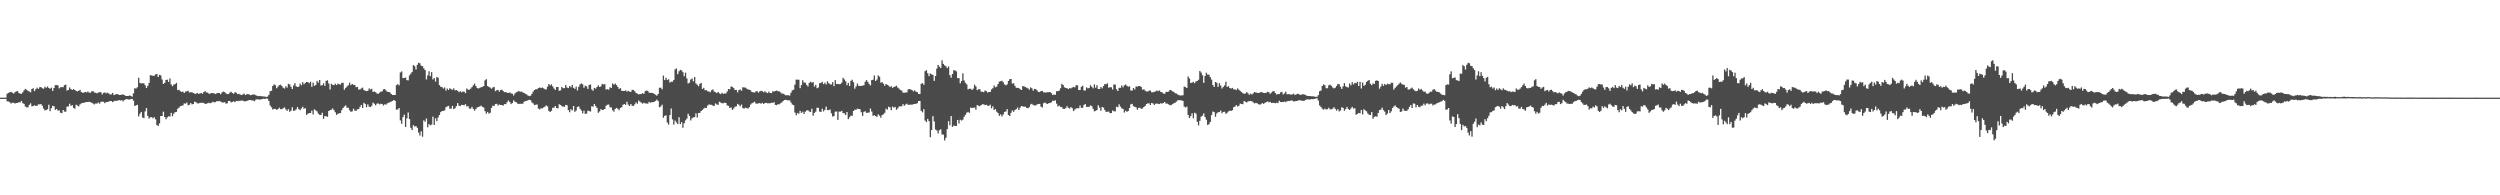 <?xml version="1.0" encoding="UTF-8"?>
<svg xmlns="http://www.w3.org/2000/svg" width="1920" height="150">
  <path d="M0 74.993h1v1.000H0zM1 74.993h1v1.000H1zM2 74.993h1v1.000H2zM3 74.993h1v1.000H3zM4 74.973h1v1.000H4zM5 71.976h1v5.871H5zM6 71.317h1v6.628H6zM7 70.834h1v7.681H7zM8 70.608h1v8.894H8zM9 71.242h1v7.652H9zM10 71.855h1v7.107H10zM11 70.800h1v8.709H11zM12 70.214h1v8.874H12zM13 69.953h1v9.084H13zM14 71.425h1v7.061H14zM15 71.889h1v6.690H15zM16 72.041h1v5.450H16zM17 70.871h1v8.315H17zM18 69.340h1v10.490H18zM19 68.239h1v13.575H19zM20 68.990h1v13.465H20zM21 69.715h1v12.742H21zM22 70.248h1v10.300H22zM23 70.935h1v8.432H23zM24 68.344h1v13.248H24zM25 67.726h1v13.783H25zM26 69.997h1v10.799H26zM27 68.502h1v12.797H27zM28 67.330h1v13.969H28zM29 68.291h1v11.819H29zM30 67.023h1v13.136H30zM31 66.866h1v13.069H31zM32 67.804h1v13.451H32zM33 68.140h1v15.264H33zM34 66.618h1v18.212H34zM35 67.438h1v17.045H35zM36 66.394h1v17.528H36zM37 67.591h1v12.847H37zM38 68.170h1v17.255H38zM39 67.330h1v15.781H39zM40 69.763h1v11.547H40zM41 67.570h1v14.072H41zM42 65.359h1v19.029H42zM43 65.341h1v18.336H43zM44 65.577h1v19.407H44zM45 67.886h1v16.873H45zM46 67.028h1v19.547H46zM47 66.941h1v19.952H47zM48 66.948h1v17.528H48zM49 65.382h1v20.318H49zM50 64.977h1v20.766H50zM51 69.576h1v12.353H51zM52 69.051h1v12.666H52zM53 67.197h1v12.479H53zM54 68.413h1v12.891H54zM55 69.097h1v11.620H55zM56 68.372h1v14.491H56zM57 69.127h1v14.394H57zM58 69.850h1v10.574H58zM59 70.161h1v10.938H59zM60 69.708h1v12.009H60zM61 68.994h1v11.119H61zM62 70.729h1v8.702H62zM63 71.265h1v7.768H63zM64 71.084h1v7.858H64zM65 70.610h1v7.906H65zM66 70.974h1v7.420H66zM67 70.317h1v8.015H67zM68 71.098h1v7.052H68zM69 71.157h1v7.336H69zM70 70.164h1v8.739H70zM71 69.967h1v9.560H71zM72 71.072h1v9.100H72zM73 71.235h1v8.242H73zM74 71.702h1v7.841H74zM75 71.088h1v7.610H75zM76 70.823h1v8.812H76zM77 70.779h1v7.526H77zM78 72.549h1v5.473H78zM79 71.315h1v6.892H79zM80 70.995h1v8.274H80zM81 71.688h1v6.745H81zM82 71.187h1v7.084H82zM83 71.750h1v6.308H83zM84 72.556h1v4.999H84zM85 72.457h1v5.157H85zM86 71.354h1v7.091H86zM87 73.000h1v4.697H87zM88 72.672h1v4.706H88zM89 72.221h1v5.315H89zM90 72.288h1v4.983H90zM91 72.938h1v3.882H91zM92 72.926h1v4.259H92zM93 72.647h1v4.349H93zM94 72.572h1v5.294H94zM95 73.016h1v3.845H95zM96 73.606h1v2.744H96zM97 73.725h1v2.357H97zM98 73.743h1v2.666H98zM99 73.242h1v3.172H99zM100 73.663h1v2.497H100zM101 74.265h1v1.604H101zM102 71.677h1v5.644H102zM103 67.779h1v13.621H103zM104 67.976h1v12.900H104zM105 67.028h1v13.435H105zM106 59.713h1v29.713H106zM107 63.682h1v23.648H107zM108 64.041h1v21.925H108zM109 63.947h1v26.287H109zM110 63.924h1v26.839H110zM111 65.538h1v19.993H111zM112 67.621h1v15.358H112zM113 65.966h1v23.069H113zM114 63.716h1v27.393H114zM115 57.735h1v32.391H115zM116 57.905h1v32.069H116zM117 58.241h1v32.627H117zM118 58.168h1v31.858H118zM119 57.122h1v34.547H119zM120 56.829h1v39.228H120zM121 59.118h1v37.628H121zM122 57.477h1v37.278H122zM123 57.919h1v31.158H123zM124 61.011h1v28.102H124zM125 64.485h1v21.256H125zM126 63.650h1v26.228H126zM127 61.377h1v30.201H127zM128 61.192h1v28.949H128zM129 62.917h1v26.434H129zM130 60.278h1v29.196H130zM131 64.796h1v21.883H131zM132 66.188h1v23.119H132zM133 64.911h1v22.385H133zM134 64.602h1v21.552H134zM135 63.645h1v22.247H135zM136 69.198h1v14.358H136zM137 68.919h1v13.792H137zM138 70.020h1v11.565H138zM139 70.589h1v10.670H139zM140 70.290h1v10.661H140zM141 71.407h1v8.002H141zM142 70.319h1v9.302H142zM143 70.134h1v8.611H143zM144 69.660h1v11.256H144zM145 71.006h1v9.428H145zM146 70.880h1v8.247H146zM147 70.862h1v9.336H147zM148 71.455h1v8.416H148zM149 71.958h1v6.116H149zM150 72.022h1v6.470H150zM151 71.377h1v7.970H151zM152 72.059h1v7.391H152zM153 71.814h1v7.180H153zM154 71.395h1v7.532H154zM155 71.999h1v6.967H155zM156 70.747h1v8.258H156zM157 69.926h1v9.988H157zM158 70.985h1v8.631H158zM159 71.136h1v8.196H159zM160 71.986h1v6.910H160zM161 71.899h1v7.395H161zM162 71.434h1v7.446H162zM163 71.569h1v6.551H163zM164 71.718h1v6.915H164zM165 72.160h1v6.207H165zM166 71.670h1v5.988H166zM167 71.333h1v6.482H167zM168 71.439h1v6.054H168zM169 72.393h1v5.653H169zM170 70.999h1v7.619H170zM171 70.317h1v8.405H171zM172 70.731h1v7.738H172zM173 71.700h1v7.867H173zM174 72.260h1v7.082H174zM175 72.292h1v5.276H175zM176 71.136h1v6.395H176zM177 70.459h1v8.224H177zM178 71.498h1v6.766H178zM179 71.999h1v5.798H179zM180 70.800h1v7.704H180zM181 71.196h1v6.331H181zM182 72.368h1v5.285H182zM183 72.047h1v5.381H183zM184 72.606h1v4.761H184zM185 73.029h1v4.234H185zM186 72.512h1v4.697H186zM187 71.853h1v6.001H187zM188 72.949h1v4.797H188zM189 72.416h1v5.186H189zM190 72.251h1v4.923H190zM191 72.610h1v4.184H191zM192 73.116h1v3.660H192zM193 72.807h1v4.362H193zM194 72.494h1v4.729H194zM195 72.585h1v5.212H195zM196 73.144h1v3.367H196zM197 73.608h1v2.607H197zM198 73.897h1v2.426H198zM199 73.675h1v2.852H199zM200 73.858h1v2.371H200zM201 73.970h1v2.181H201zM202 74.091h1v1.662H202zM203 74.199h1v1.863H203zM204 74.444h1v1.142H204zM205 74.162h1v1.682H205zM206 72.821h1v4.687H206zM207 70.042h1v10.979H207zM208 69.704h1v12.662H208zM209 65.989h1v18.150H209zM210 64.744h1v18.805H210zM211 65.456h1v18.182H211zM212 67.776h1v16.528H212zM213 66.584h1v17.251H213zM214 65.371h1v17.354H214zM215 65.028h1v18.761H215zM216 66.113h1v17.761H216zM217 67.394h1v15.772H217zM218 67.987h1v14.518H218zM219 66.243h1v17.734H219zM220 67.268h1v17.896H220zM221 64.384h1v19.418H221zM222 64.858h1v20.982H222zM223 66.657h1v18.349H223zM224 68.388h1v14.012H224zM225 65.618h1v19.528H225zM226 63.920h1v20.899H226zM227 66.302h1v17.642H227zM228 66.801h1v15.431H228zM229 66.547h1v17.301H229zM230 64.190h1v20.409H230zM231 65.479h1v17.823H231zM232 63.089h1v18.896H232zM233 64.737h1v18.773H233zM234 63.652h1v19.448H234zM235 62.991h1v25.241H235zM236 63.039h1v24.284H236zM237 63.927h1v22.865H237zM238 62.787h1v24.115H238zM239 66.662h1v18.345H239zM240 63.373h1v24.554H240zM241 65.959h1v18.029H241zM242 65.240h1v19.551H242zM243 62.141h1v23.431H243zM244 63.441h1v23.888H244zM245 61.407h1v26.784H245zM246 65.632h1v22.668H246zM247 65.408h1v21.153H247zM248 64.023h1v27.244H248zM249 65.929h1v23.270H249zM250 62.050h1v27.260H250zM251 61.697h1v28.011H251zM252 64.087h1v21.165H252zM253 68.703h1v15.855H253zM254 64.357h1v19.862H254zM255 65.188h1v18.118H255zM256 65.364h1v19.267H256zM257 64.302h1v21.929H257zM258 65.330h1v22.870H258zM259 64.190h1v23.266H259zM260 64.712h1v22.240H260zM261 64.895h1v21.975H261zM262 63.599h1v20.982H262zM263 63.631h1v19.329H263zM264 68.928h1v12.847H264zM265 67.502h1v13.424H265zM266 66.403h1v16.356H266zM267 65.485h1v17.299H267zM268 63.503h1v21.178H268zM269 65.405h1v20.469H269zM270 64.442h1v21.096H270zM271 65.119h1v18.372H271zM272 65.270h1v19.679H272zM273 66.991h1v18.132H273zM274 66.740h1v17.168H274zM275 68.752h1v15.083H275zM276 68.637h1v13.477H276zM277 67.953h1v12.650H277zM278 67.264h1v15.658H278zM279 69.152h1v9.785H279zM280 69.674h1v10.121H280zM281 69.978h1v12.369H281zM282 69.759h1v10.366H282zM283 67.944h1v13.985H283zM284 68.761h1v13.490H284zM285 68.193h1v13.030H285zM286 70.626h1v8.196H286zM287 70.267h1v9.382H287zM288 70.830h1v10.071H288zM289 71.752h1v7.874H289zM290 72.150h1v7.285H290zM291 71.159h1v8.995H291zM292 70.349h1v9.304H292zM293 70.258h1v9.622H293zM294 68.603h1v12.444H294zM295 68.401h1v11.732H295zM296 69.550h1v10.760H296zM297 70.482h1v8.885H297zM298 70.596h1v8.308H298zM299 70.985h1v7.496H299zM300 72.215h1v5.733H300zM301 72.965h1v4.557H301zM302 72.908h1v3.825H302zM303 72.965h1v4.516H303zM304 65.364h1v18.848H304zM305 64.684h1v19.405H305zM306 65.531h1v17.404H306zM307 55.673h1v36.774H307zM308 54.817h1v40.237H308zM309 60.031h1v29.935H309zM310 59.862h1v28.221H310zM311 59.571h1v37.917H311zM312 61.539h1v29.411H312zM313 61.766h1v24.628H313zM314 57.948h1v33.538H314zM315 56.559h1v41.574H315zM316 55.264h1v44.669H316zM317 49.981h1v46.193H317zM318 50.828h1v46.410H318zM319 53.350h1v43.451H319zM320 49.759h1v48.392H320zM321 48.200h1v53.622H321zM322 48.649h1v55.437H322zM323 50.473h1v50.391H323zM324 50.784h1v54.227H324zM325 52.460h1v40.002H325zM326 53.796h1v39.702H326zM327 61.054h1v29.997H327zM328 57.980h1v39.736H328zM329 54.735h1v40.558H329zM330 58.477h1v37.800H330zM331 55.419h1v40.285H331zM332 60.997h1v28.601H332zM333 59.951h1v36.058H333zM334 62.601h1v28.265H334zM335 59.088h1v34.012H335zM336 59.772h1v30.501H336zM337 65.366h1v22.941H337zM338 66.609h1v19.533H338zM339 66.932h1v18.349H339zM340 68.003h1v17.141H340zM341 67.179h1v17.592H341zM342 69.562h1v12.833H342zM343 67.996h1v13.721H343zM344 69.145h1v12.167H344zM345 67.717h1v15.749H345zM346 68.500h1v14.955H346zM347 68.955h1v12.371H347zM348 67.834h1v15.999H348zM349 69.351h1v13.754H349zM350 69.177h1v12.399H350zM351 69.759h1v9.407H351zM352 70.802h1v10.313H352zM353 69.981h1v11.540H353zM354 70.935h1v9.583H354zM355 70.280h1v10.311H355zM356 70.395h1v10.476H356zM357 71.532h1v8.512H357zM358 67.964h1v13.870H358zM359 68.877h1v12.621H359zM360 68.861h1v14.568H360zM361 68.028h1v15.443H361zM362 66.927h1v15.129H362zM363 65.476h1v18.189H363zM364 64.185h1v20.828H364zM365 66.053h1v17.720H365zM366 67.612h1v14.891H366zM367 67.946h1v14.248H367zM368 67.470h1v14.243H368zM369 66.982h1v14.115H369zM370 66.680h1v15.415H370zM371 66.115h1v16.496H371zM372 61.672h1v23.726H372zM373 60.816h1v26.459H373zM374 66.080h1v19.842H374zM375 66.733h1v20.533H375zM376 67.296h1v19.279H376zM377 68.170h1v14.651H377zM378 67.170h1v13.946H378zM379 66.696h1v14.797H379zM380 70.013h1v9.906H380zM381 69.342h1v10.366H381zM382 69.017h1v12.032H382zM383 70.351h1v9.867H383zM384 69.164h1v11.494H384zM385 68.864h1v11.813H385zM386 70.013h1v11.108H386zM387 70.807h1v9.121H387zM388 70.681h1v9.350H388zM389 71.262h1v7.169H389zM390 71.354h1v5.827H390zM391 70.983h1v7.393H391zM392 71.725h1v8.233H392zM393 71.983h1v7.182H393zM394 73.347h1v3.758H394zM395 71.798h1v6.354H395zM396 70.841h1v7.654H396zM397 70.464h1v9.073H397zM398 69.781h1v10.155H398zM399 70.521h1v9.162H399zM400 70.290h1v9.412H400zM401 70.926h1v8.739H401zM402 71.381h1v6.750H402zM403 72.036h1v5.612H403zM404 72.505h1v4.983H404zM405 73.377h1v3.561H405zM406 73.810h1v2.827H406zM407 73.515h1v3.394H407zM408 72.075h1v6.567H408zM409 70.296h1v9.180H409zM410 69.113h1v11.581H410zM411 68.497h1v11.936H411zM412 68.532h1v11.716H412zM413 67.623h1v15.706H413zM414 67.154h1v16.924H414zM415 67.653h1v15.475H415zM416 67.177h1v16.081H416zM417 67.838h1v14.676H417zM418 68.518h1v13.378H418zM419 68.687h1v12.245H419zM420 66.582h1v15.179H420zM421 64.520h1v20.645H421zM422 65.586h1v20.421H422zM423 64.833h1v20.286H423zM424 66.376h1v16.452H424zM425 67.928h1v14.729H425zM426 69.015h1v12.444H426zM427 66.888h1v16.054H427zM428 66.822h1v16.411H428zM429 69.752h1v10.318H429zM430 69.374h1v11.215H430zM431 66.708h1v14.861H431zM432 67.715h1v14.143H432zM433 67.680h1v14.408H433zM434 65.300h1v15.292H434zM435 67.234h1v13.625H435zM436 67.660h1v16.903H436zM437 66.060h1v20.148H437zM438 67.010h1v16.843H438zM439 65.160h1v19.663H439zM440 67.417h1v13.976H440zM441 68.262h1v17.645H441zM442 66.506h1v18.404H442zM443 69.452h1v12.689H443zM444 66.676h1v15.028H444zM445 64.767h1v18.796H445zM446 64.055h1v20.808H446zM447 64.790h1v22.279H447zM448 67.362h1v17.622H448zM449 65.794h1v21.714H449zM450 66.305h1v20.869H450zM451 68.266h1v16.736H451zM452 65.206h1v20.114H452zM453 64.888h1v20.757H453zM454 68.635h1v12.978H454zM455 69.681h1v12.236H455zM456 67.495h1v12.362H456zM457 68.115h1v13.415H457zM458 66.811h1v16.093H458zM459 65.481h1v21.153H459zM460 66.753h1v18.832H460zM461 66.339h1v17.498H461zM462 64.403h1v20.128H462zM463 64.849h1v19.407H463zM464 64.602h1v19.125H464zM465 68.745h1v12.495H465zM466 68.429h1v12.025H466zM467 68.861h1v11.412H467zM468 67.039h1v15.383H468zM469 67.534h1v14.953H469zM470 64.105h1v20.595H470zM471 65.018h1v20.737H471zM472 64.133h1v19.508H472zM473 65.341h1v17.514H473zM474 66.797h1v16.747H474zM475 68.298h1v16.351H475zM476 67.669h1v15.218H476zM477 69.681h1v12.717H477zM478 69.832h1v10.627H478zM479 69.855h1v10.055H479zM480 69.363h1v11.167H480zM481 70.395h1v7.748H481zM482 69.736h1v10.583H482zM483 70.329h1v11.128H483zM484 70.541h1v9.350H484zM485 69.028h1v12.167H485zM486 69.088h1v12.254H486zM487 70.107h1v10.085H487zM488 71.388h1v7.237H488zM489 71.958h1v7.722H489zM490 72.558h1v4.635H490zM491 72.169h1v5.921H491zM492 72.297h1v6.546H492zM493 71.489h1v8.057H493zM494 72.166h1v6.743H494zM495 70.038h1v9.373H495zM496 69.559h1v9.956H496zM497 69.715h1v9.908H497zM498 71.143h1v7.093H498zM499 71.267h1v7.576H499zM500 71.320h1v7.230H500zM501 71.521h1v6.976H501zM502 72.148h1v6.024H502zM503 72.768h1v4.729H503zM504 73.531h1v2.955H504zM505 72.178h1v5.436H505zM506 67.381h1v15.054H506zM507 67.332h1v14.438H507zM508 68.548h1v11.856H508zM509 58.028h1v32.387H509zM510 61.514h1v27.464H510zM511 59.761h1v28.830H511zM512 61.391h1v32.728H512zM513 60.889h1v34.843H513zM514 63.393h1v25.051H514zM515 62.704h1v20.629H515zM516 62.757h1v28.958H516zM517 61.448h1v34.238H517zM518 53.286h1v39.265H518zM519 52.583h1v41.462H519zM520 57.008h1v38.274H520zM521 54.749h1v35.305H521zM522 53.616h1v41.743H522zM523 54.085h1v39.711H523zM524 55.518h1v42.599H524zM525 58.500h1v36.168H525zM526 55.827h1v36.607H526zM527 60.187h1v30.885H527zM528 64.124h1v23.238H528zM529 63.421h1v25.635H529zM530 61.102h1v31.405H530zM531 60.196h1v30.693H531zM532 62.425h1v27.695H532zM533 59.136h1v30.782H533zM534 64.108h1v22.918H534zM535 65.069h1v25.214H535zM536 66.238h1v20.542H536zM537 64.444h1v22.256H537zM538 63.618h1v21.620H538zM539 68.314h1v16.106H539zM540 67.449h1v15.951H540zM541 69.331h1v13.410H541zM542 69.173h1v13.776H542zM543 70.141h1v10.895H543zM544 70.228h1v9.927H544zM545 70.832h1v9.675H545zM546 69.292h1v11.208H546zM547 68.582h1v12.502H547zM548 70.317h1v11.103H548zM549 70.807h1v8.615H549zM550 71.482h1v8.736H550zM551 70.551h1v9.986H551zM552 71.700h1v6.422H552zM553 72.244h1v6.491H553zM554 71.290h1v8.029H554zM555 72.086h1v7.226H555zM556 71.734h1v7.086H556zM557 71.766h1v7.313H557zM558 70.237h1v10.686H558zM559 68.356h1v12.939H559zM560 68.607h1v14.337H560zM561 66.353h1v16.109H561zM562 66.751h1v17.667H562zM563 67.637h1v15.651H563zM564 69.061h1v12.907H564zM565 69.074h1v12.584H565zM566 70.963h1v8.798H566zM567 69.173h1v11.323H567zM568 68.690h1v12.984H568zM569 69.743h1v10.519H569zM570 66.989h1v16.072H570zM571 67.227h1v16.111H571zM572 67.218h1v15.475H572zM573 68.060h1v14.992H573zM574 68.678h1v14.719H574zM575 68.923h1v13.355H575zM576 69.353h1v10.936H576zM577 70.727h1v8.585H577zM578 70.866h1v7.986H578zM579 71.139h1v6.949H579zM580 70.248h1v9.194H580zM581 70.015h1v9.668H581zM582 71.171h1v8.180H582zM583 70.152h1v9.004H583zM584 69.715h1v9.972H584zM585 70.065h1v8.871H585zM586 70.846h1v9.023H586zM587 70.116h1v9.002H587zM588 71.017h1v7.990H588zM589 71.498h1v7.855H589zM590 70.347h1v8.947H590zM591 71.427h1v7.890H591zM592 71.503h1v7.345H592zM593 70.068h1v9.002H593zM594 70.292h1v8.171H594zM595 69.866h1v10.684H595zM596 69.543h1v11.236H596zM597 70.093h1v9.947H597zM598 70.145h1v9.986H598zM599 70.960h1v8.356H599zM600 71.912h1v6.688H600zM601 71.899h1v5.658H601zM602 72.526h1v4.285H602zM603 73.206h1v3.456H603zM604 73.098h1v3.909H604zM605 73.158h1v3.957H605zM606 73.430h1v3.600H606zM607 71.146h1v7.587H607zM608 69.374h1v10.915H608zM609 68.896h1v11.840H609zM610 65.007h1v21.400H610zM611 61.137h1v27.381H611zM612 61.160h1v25.665H612zM613 61.253h1v26.115H613zM614 67.706h1v17.461H614zM615 65.353h1v21.403H615zM616 61.624h1v24.149H616zM617 63.391h1v24.156H617zM618 63.506h1v22.256H618zM619 65.160h1v19.739H619zM620 66.426h1v18.226H620zM621 63.718h1v21.870H621zM622 62.734h1v23.298H622zM623 63.467h1v20.025H623zM624 63.075h1v25.813H624zM625 66.511h1v20.235H625zM626 65.165h1v20.595H626zM627 67.767h1v14.948H627zM628 67.184h1v15.633H628zM629 63.927h1v21.753H629zM630 63.657h1v22.357H630zM631 62.750h1v20.773H631zM632 64.627h1v20.918H632zM633 63.538h1v20.860H633zM634 64.893h1v16.958H634zM635 62.398h1v22.158H635zM636 63.904h1v20.725H636zM637 64.696h1v19.386H637zM638 64.909h1v22.142H638zM639 63.057h1v26.488H639zM640 66.129h1v22.980H640zM641 61.551h1v24.229H641zM642 64.568h1v21.025H642zM643 64.419h1v27.679H643zM644 64.698h1v20.995H644zM645 64.490h1v21.284H645zM646 63.455h1v21.714H646zM647 59.759h1v27.125H647zM648 61.011h1v26.060H648zM649 62.476h1v25.893H649zM650 65.369h1v20.679H650zM651 63.618h1v27.887H651zM652 66.019h1v24.049H652zM653 62.100h1v26.690H653zM654 61.214h1v27.740H654zM655 63.190h1v22.083H655zM656 68.113h1v16.100H656zM657 66.351h1v17.928H657zM658 64.133h1v19.327H658zM659 65.918h1v17.784H659zM660 66.067h1v17.839H660zM661 65.904h1v20.295H661zM662 65.776h1v23.248H662zM663 65.451h1v20.405H663zM664 62.778h1v22.662H664zM665 61.496h1v25.188H665zM666 62.876h1v23.740H666zM667 64.412h1v21.886H667zM668 65.600h1v17.752H668zM669 61.519h1v24.124H669zM670 61.212h1v27.722H670zM671 57.951h1v30.510H671zM672 62.153h1v26.967H672zM673 61.134h1v28.615H673zM674 57.882h1v29.963H674zM675 58.955h1v29.858H675zM676 63.501h1v26.926H676zM677 63.087h1v25.298H677zM678 64.245h1v23.508H678zM679 65.868h1v20.773H679zM680 64.526h1v18.945H680zM681 65.165h1v19.073H681zM682 65.733h1v16.264H682zM683 66.847h1v15.591H683zM684 66.126h1v18.448H684zM685 67.490h1v14.358H685zM686 66.760h1v15.990H686zM687 66.444h1v15.635H687zM688 65.865h1v18.466H688zM689 67.298h1v15.944H689zM690 68.051h1v13.792H690zM691 69.196h1v12.467H691zM692 69.553h1v12.096H692zM693 71.114h1v8.871H693zM694 71.171h1v10.059H694zM695 71.139h1v9.135H695zM696 70.917h1v8.711H696zM697 68.671h1v11.879H697zM698 68.360h1v12.062H698zM699 68.738h1v11.586H699zM700 69.216h1v11.261H700zM701 70.150h1v9.764H701zM702 69.422h1v10.453H702zM703 70.399h1v9.302H703zM704 70.775h1v8.480H704zM705 72.201h1v5.358H705zM706 72.116h1v5.381H706zM707 64.318h1v20.840H707zM708 63.837h1v22.426H708zM709 65.140h1v18.679H709zM710 54.684h1v37.905H710zM711 53.890h1v39.844H711zM712 56.291h1v35.007H712zM713 58.445h1v34.582H713zM714 56.415h1v48.990H714zM715 57.088h1v42.757H715zM716 57.539h1v31.654H716zM717 62.103h1v31.185H717zM718 58.383h1v41.077H718zM719 52.686h1v47.502H719zM720 49.885h1v52.634H720zM721 51.212h1v48.786H721zM722 52.176h1v47.115H722zM723 46.349h1v56.884H723zM724 49.047h1v54.375H724zM725 50.150h1v57.724H725zM726 50.961h1v54.797H726zM727 52.329h1v46.854H727zM728 51.061h1v42.030H728zM729 57.697h1v38.493H729zM730 59.644h1v29.519H730zM731 56.822h1v40.686H731zM732 54.018h1v42.368H732zM733 54.012h1v42.719H733zM734 54.815h1v41.938H734zM735 60.038h1v32.103H735zM736 59.940h1v34.955H736zM737 63.991h1v27.942H737zM738 62.167h1v30.455H738zM739 56.335h1v35.571H739zM740 61.796h1v27.871H740zM741 63.666h1v24.541H741zM742 64.796h1v21.737H742zM743 68.619h1v17.319H743zM744 68.131h1v18.562H744zM745 68.134h1v14.449H745zM746 69.143h1v13.845H746zM747 68.113h1v14.635H747zM748 65.000h1v17.606H748zM749 66.373h1v17.908H749zM750 69.253h1v11.417H750zM751 68.481h1v12.712H751zM752 68.452h1v13.122H752zM753 70.422h1v10.341H753zM754 70.448h1v9.622H754zM755 70.816h1v9.325H755zM756 69.461h1v11.293H756zM757 69.951h1v10.526H757zM758 71.079h1v10.057H758zM759 70.654h1v10.698H759zM760 70.638h1v9.762H760zM761 68.660h1v14.548H761zM762 67.760h1v13.916H762zM763 65.685h1v18.810H763zM764 67.037h1v16.708H764zM765 66.520h1v19.256H765zM766 64.563h1v22.256H766zM767 62.654h1v26.269H767zM768 62.347h1v25.502H768zM769 61.983h1v27.452H769zM770 63.107h1v24.797H770zM771 64.794h1v21.190H771zM772 65.524h1v20.103H772zM773 64.815h1v18.990H773zM774 62.151h1v26.152H774zM775 60.830h1v28.253H775zM776 60.679h1v25.946H776zM777 64.192h1v20.629H777zM778 63.940h1v21.998H778zM779 65.966h1v18.576H779zM780 67.413h1v16.393H780zM781 67.500h1v15.088H781zM782 67.648h1v16.857H782zM783 68.516h1v14.133H783zM784 69.111h1v12.289H784zM785 66.092h1v15.688H785zM786 66.316h1v15.580H786zM787 66.930h1v14.976H787zM788 67.353h1v15.546H788zM789 67.905h1v15.264H789zM790 68.843h1v13.481H790zM791 67.136h1v13.115H791zM792 67.776h1v11.948H792zM793 69.644h1v11.071H793zM794 68.303h1v12.717H794zM795 68.507h1v12.449H795zM796 69.367h1v10.860H796zM797 70.617h1v9.277H797zM798 70.731h1v9.023H798zM799 69.880h1v12.048H799zM800 69.820h1v12.735H800zM801 70.905h1v8.418H801zM802 71.001h1v7.672H802zM803 70.995h1v8.473H803zM804 70.876h1v8.995H804zM805 70.802h1v8.405H805zM806 70.660h1v8.395H806zM807 71.510h1v7.047H807zM808 72.947h1v4.427H808zM809 72.594h1v4.804H809zM810 72.805h1v4.237H810zM811 70.045h1v9.549H811zM812 69.994h1v11.730H812zM813 69.585h1v11.563H813zM814 67.776h1v14.282H814zM815 64.355h1v17.995H815zM816 65.263h1v18.349H816zM817 67.005h1v16.596H817zM818 67.580h1v15.456H818zM819 67.724h1v13.779H819zM820 68.381h1v14.474H820zM821 67.687h1v15.692H821zM822 67.882h1v14.353H822zM823 67.225h1v15.930H823zM824 66.694h1v18.601H824zM825 67.106h1v17.020H825zM826 65.458h1v17.905H826zM827 65.549h1v17.541H827zM828 69.191h1v13.955H828zM829 69.067h1v11.941H829zM830 66.685h1v16.203H830zM831 65.833h1v16.891H831zM832 69.438h1v11.158H832zM833 69.507h1v10.396H833zM834 67.074h1v15.076H834zM835 67.866h1v14.227H835zM836 67.509h1v14.507H836zM837 65.499h1v15.431H837zM838 66.637h1v14.870H838zM839 67.836h1v15.720H839zM840 64.806h1v20.721H840zM841 67.355h1v17.791H841zM842 65.410h1v19.070H842zM843 68.374h1v12.485H843zM844 68.362h1v14.319H844zM845 66.744h1v18.347H845zM846 67.831h1v14.282H846zM847 66.108h1v16.557H847zM848 64.529h1v19.993H848zM849 64.737h1v21.208H849zM850 64.021h1v21.815H850zM851 67.353h1v18.288H851zM852 66.978h1v19.915H852zM853 67.030h1v19.810H853zM854 68.774h1v16.038H854zM855 64.858h1v20.599H855zM856 65.048h1v20.522H856zM857 68.511h1v13.463H857zM858 69.878h1v12.469H858zM859 67.410h1v12.712H859zM860 67.488h1v14.399H860zM861 65.652h1v17.564H861zM862 67.003h1v16.672H862zM863 65.549h1v20.901H863zM864 64.845h1v20.174H864zM865 65.911h1v19.991H865zM866 66.637h1v18.624H866zM867 66.252h1v16.752H867zM868 69.452h1v10.657H868zM869 69.569h1v10.210H869zM870 67.603h1v13.934H870zM871 68.726h1v13.309H871zM872 66.415h1v15.999H872zM873 66.515h1v17.731H873zM874 66.117h1v16.734H874zM875 66.060h1v16.695H875zM876 66.863h1v16.701H876zM877 68.893h1v14.362H877zM878 68.518h1v13.662H878zM879 69.594h1v11.785H879zM880 70.262h1v9.668H880zM881 70.223h1v9.174H881zM882 69.628h1v9.743H882zM883 69.509h1v11.204H883zM884 70.844h1v8.194H884zM885 70.853h1v8.622H885zM886 70.523h1v10.080H886zM887 70.193h1v9.487H887zM888 69.461h1v10.057H888zM889 70.031h1v9.705H889zM890 69.454h1v10.483H890zM891 70.587h1v8.599H891zM892 70.892h1v8.732H892zM893 71.798h1v7.230H893zM894 72.093h1v6.203H894zM895 70.576h1v8.990H895zM896 70.610h1v8.952H896zM897 70.374h1v9.737H897zM898 69.033h1v11.819H898zM899 69.356h1v11.371H899zM900 70.168h1v9.819H900zM901 70.557h1v8.768H901zM902 71.585h1v7.329H902zM903 71.821h1v6.221H903zM904 72.558h1v4.520H904zM905 73.038h1v3.928H905zM906 73.393h1v3.536H906zM907 73.265h1v3.834H907zM908 73.187h1v4.353H908zM909 66.481h1v15.314H909zM910 66.930h1v15.635H910zM911 67.646h1v14.220H911zM912 58.717h1v29.512H912zM913 60.244h1v30.361H913zM914 63.789h1v25.426H914zM915 63.490h1v23.566H915zM916 62.826h1v28.077H916zM917 63.874h1v22.694H917zM918 62.510h1v24.806H918zM919 62.146h1v31.396H919zM920 61.221h1v35.110H920zM921 54.497h1v38.299H921zM922 55.721h1v33.881H922zM923 57.772h1v31.068H923zM924 63.615h1v23.451H924zM925 58.324h1v31.583H925zM926 55.870h1v36.106H926zM927 57.314h1v38.649H927zM928 57.326h1v38.109H928zM929 59.232h1v34.403H929zM930 61.114h1v27.301H930zM931 65.348h1v20.295H931zM932 66.767h1v19.338H932zM933 62.963h1v26.749H933zM934 63.567h1v23.559H934zM935 66.726h1v19.439H935zM936 63.911h1v22.195H936zM937 65.634h1v19.320H937zM938 67.962h1v19.027H938zM939 66.694h1v19.281H939zM940 65.588h1v20.226H940zM941 62.704h1v24.740H941zM942 66.760h1v19.844H942zM943 66.165h1v19.405H943zM944 67.580h1v17.434H944zM945 68.069h1v17.139H945zM946 67.502h1v17.166H946zM947 68.655h1v13.664H947zM948 68.603h1v13.255H948zM949 69.191h1v11.483H949zM950 67.889h1v13.927H950zM951 68.925h1v12.328H951zM952 69.761h1v9.792H952zM953 70.686h1v9.158H953zM954 71.574h1v8.478H954zM955 72.031h1v5.509H955zM956 71.798h1v6.432H956zM957 70.715h1v8.013H957zM958 71.686h1v6.210H958zM959 72.764h1v4.905H959zM960 71.951h1v5.544H960zM961 72.551h1v5.287H961zM962 71.654h1v7.011H962zM963 70.649h1v8.755H963zM964 71.091h1v7.887H964zM965 71.237h1v8.084H965zM966 71.473h1v8.567H966zM967 71.114h1v9.286H967zM968 70.580h1v9.467H968zM969 70.990h1v8.089H969zM970 71.299h1v8.498H970zM971 71.464h1v7.510H971zM972 71.205h1v7.214H972zM973 70.512h1v7.391H973zM974 70.811h1v7.711H974zM975 72.095h1v6.086H975zM976 71.084h1v8.022H976zM977 70.161h1v8.826H977zM978 70.013h1v8.997H978zM979 71.475h1v7.816H979zM980 72.583h1v6.313H980zM981 72.256h1v6.912H981zM982 72.231h1v5.122H982zM983 70.935h1v7.352H983zM984 70.530h1v7.876H984zM985 72.533h1v5.848H985zM986 71.697h1v6.264H986zM987 70.425h1v7.995H987zM988 72.395h1v5.338H988zM989 72.272h1v5.237H989zM990 72.361h1v5.262H990zM991 72.748h1v4.379H991zM992 72.466h1v4.807H992zM993 71.938h1v6.004H993zM994 72.919h1v4.845H994zM995 72.491h1v5.081H995zM996 71.992h1v5.486H996zM997 72.267h1v4.690H997zM998 72.915h1v4.067H998zM999 72.734h1v4.582H999zM1000 72.366h1v4.994H1000zM1001 72.480h1v5.150H1001zM1002 72.883h1v3.861H1002zM1003 73.448h1v2.921H1003zM1004 73.750h1v2.529H1004zM1005 73.769h1v2.664H1005zM1006 73.755h1v2.527H1006zM1007 73.970h1v2.140H1007zM1008 73.956h1v2.241H1008zM1009 74.190h1v1.785H1009zM1010 74.334h1v1.341H1010zM1011 74.277h1v1.208H1011zM1012 73.064h1v4.182H1012zM1013 70.054h1v10.947H1013zM1014 69.514h1v12.627H1014zM1015 66.071h1v17.429H1015zM1016 64.764h1v19.444H1016zM1017 65.426h1v17.986H1017zM1018 67.717h1v16.409H1018zM1019 67.813h1v16.042H1019zM1020 65.508h1v17.228H1020zM1021 65.000h1v18.974H1021zM1022 65.923h1v18.054H1022zM1023 67.154h1v16.232H1023zM1024 67.870h1v14.458H1024zM1025 67.374h1v16.214H1025zM1026 66.005h1v19.006H1026zM1027 64.444h1v19.441H1027zM1028 64.714h1v20.911H1028zM1029 66.657h1v18.226H1029zM1030 68.301h1v14.095H1030zM1031 66.282h1v16.635H1031zM1032 63.865h1v21.231H1032zM1033 66.284h1v17.491H1033zM1034 66.898h1v15.205H1034zM1035 67.209h1v16.518H1035zM1036 64.174h1v20.322H1036zM1037 65.611h1v17.736H1037zM1038 63.066h1v18.995H1038zM1039 64.838h1v18.590H1039zM1040 63.606h1v19.521H1040zM1041 64.014h1v24.177H1041zM1042 62.849h1v24.596H1042zM1043 66.035h1v20.730H1043zM1044 62.817h1v24.220H1044zM1045 67.934h1v16.539H1045zM1046 63.357h1v24.552H1046zM1047 65.932h1v17.970H1047zM1048 65.119h1v19.672H1048zM1049 62.913h1v22.609H1049zM1050 62.034h1v25.159H1050zM1051 61.452h1v26.681H1051zM1052 64.288h1v24.060H1052zM1053 65.412h1v20.679H1053zM1054 63.995h1v27.253H1054zM1055 64.531h1v25.211H1055zM1056 62.061h1v27.223H1056zM1057 61.704h1v27.967H1057zM1058 62.233h1v24.525H1058zM1059 68.097h1v16.454H1059zM1060 66.460h1v17.736H1060zM1061 64.368h1v18.317H1061zM1062 65.900h1v18.690H1062zM1063 64.455h1v21.311H1063zM1064 65.321h1v23.048H1064zM1065 64.332h1v22.984H1065zM1066 64.590h1v19.883H1066zM1067 64.769h1v22.121H1067zM1068 63.547h1v21.964H1068zM1069 63.622h1v19.258H1069zM1070 68.832h1v12.946H1070zM1071 67.445h1v13.479H1071zM1072 66.369h1v15.795H1072zM1073 65.389h1v17.525H1073zM1074 64.275h1v19.258H1074zM1075 63.311h1v22.682H1075zM1076 64.380h1v21.197H1076zM1077 65.002h1v18.349H1077zM1078 65.183h1v19.830H1078zM1079 67.339h1v17.841H1079zM1080 66.817h1v18.258H1080zM1081 68.756h1v15.163H1081zM1082 68.674h1v13.463H1082zM1083 67.962h1v12.653H1083zM1084 67.296h1v15.649H1084zM1085 68.548h1v10.913H1085zM1086 69.566h1v10.110H1086zM1087 70.031h1v12.376H1087zM1088 69.720h1v10.938H1088zM1089 67.962h1v14.035H1089zM1090 68.953h1v13.353H1090zM1091 68.250h1v12.966H1091zM1092 69.475h1v11.629H1092zM1093 70.473h1v9.123H1093zM1094 70.349h1v10.531H1094zM1095 71.752h1v7.768H1095zM1096 72.118h1v7.290H1096zM1097 71.388h1v8.810H1097zM1098 70.420h1v9.265H1098zM1099 70.413h1v9.210H1099zM1100 68.871h1v12.112H1100zM1101 68.475h1v11.801H1101zM1102 69.598h1v10.570H1102zM1103 70.496h1v8.812H1103zM1104 70.612h1v8.322H1104zM1105 70.976h1v7.526H1105zM1106 71.887h1v6.118H1106zM1107 72.876h1v4.832H1107zM1108 72.865h1v3.868H1108zM1109 73.160h1v4.266H1109zM1110 65.398h1v18.832H1110zM1111 64.751h1v19.384H1111zM1112 64.938h1v18.008H1112zM1113 57.092h1v35.438H1113zM1114 54.801h1v40.162H1114zM1115 60.084h1v29.311H1115zM1116 59.789h1v30.082H1116zM1117 59.514h1v38.010H1117zM1118 61.594h1v33.749H1118zM1119 61.759h1v25.928H1119zM1120 62.304h1v28.452H1120zM1121 56.506h1v38.631H1121zM1122 56.644h1v43.314H1122zM1123 50.020h1v45.875H1123zM1124 50.839h1v46.353H1124zM1125 53.382h1v43.359H1125zM1126 49.768h1v48.434H1126zM1127 48.232h1v53.609H1127zM1128 48.610h1v55.433H1128zM1129 50.489h1v50.253H1129zM1130 50.771h1v54.204H1130zM1131 52.485h1v42.595H1131zM1132 53.787h1v39.686H1132zM1133 61.077h1v29.949H1133zM1134 57.960h1v39.743H1134zM1135 54.726h1v40.970H1135zM1136 58.450h1v37.859H1136zM1137 55.442h1v38.612H1137zM1138 58.260h1v37.466H1138zM1139 59.997h1v36.028H1139zM1140 62.569h1v28.983H1140zM1141 59.761h1v33.373H1141zM1142 59.042h1v31.789H1142zM1143 64.693h1v24.218H1143zM1144 67.023h1v19.276H1144zM1145 66.586h1v19.542H1145zM1146 67.982h1v17.187H1146zM1147 67.186h1v17.576H1147zM1148 69.331h1v13.058H1148zM1149 67.978h1v13.715H1149zM1150 69.120h1v12.213H1150zM1151 67.724h1v14.248H1151zM1152 68.504h1v14.948H1152zM1153 69.347h1v12.057H1153zM1154 67.831h1v14.536H1154zM1155 68.941h1v14.877H1155zM1156 69.191h1v12.378H1156zM1157 69.754h1v9.402H1157zM1158 70.246h1v10.034H1158zM1159 69.974h1v11.543H1159zM1160 70.766h1v10.675H1160zM1161 70.285h1v10.311H1161zM1162 70.388h1v10.490H1162zM1163 70.702h1v9.979H1163zM1164 67.964h1v13.879H1164zM1165 68.887h1v12.621H1165zM1166 68.861h1v14.575H1166zM1167 68.021h1v15.459H1167zM1168 66.923h1v15.141H1168zM1169 65.474h1v18.194H1169zM1170 64.181h1v19.908H1170zM1171 66.044h1v18.979H1171zM1172 67.614h1v14.889H1172zM1173 67.941h1v14.257H1173zM1174 67.465h1v14.252H1174zM1175 67.527h1v13.577H1175zM1176 66.669h1v15.433H1176zM1177 66.316h1v16.301H1177zM1178 61.672h1v23.730H1178zM1179 60.812h1v26.468H1179zM1180 66.069h1v19.860H1180zM1181 66.737h1v20.531H1181zM1182 66.838h1v19.746H1182zM1183 68.184h1v14.614H1183zM1184 67.252h1v14.079H1184zM1185 66.687h1v14.838H1185zM1186 70.029h1v10.339H1186zM1187 69.328h1v9.663H1187zM1188 69.008h1v12.046H1188zM1189 70.317h1v9.865H1189zM1190 69.161h1v11.488H1190zM1191 68.855h1v11.494H1191zM1192 70.024h1v10.648H1192zM1193 70.894h1v10.226H1193zM1194 70.667h1v9.309H1194zM1195 71.178h1v8.853H1195zM1196 71.670h1v6.731H1196zM1197 70.976h1v7.224H1197zM1198 71.551h1v8.405H1198zM1199 71.992h1v7.253H1199zM1200 73.407h1v3.250H1200zM1201 71.798h1v5.930H1201zM1202 70.830h1v7.670H1202zM1203 70.461h1v9.073H1203zM1204 69.777h1v9.879H1204zM1205 69.921h1v10.011H1205zM1206 70.287h1v9.416H1206zM1207 70.930h1v8.743H1207zM1208 71.372h1v7.139H1208zM1209 72.034h1v5.621H1209zM1210 72.507h1v4.985H1210zM1211 73.366h1v3.582H1211zM1212 73.865h1v2.715H1212zM1213 73.510h1v3.310H1213zM1214 72.086h1v6.319H1214zM1215 70.333h1v9.146H1215zM1216 69.088h1v11.575H1216zM1217 68.488h1v12.005H1217zM1218 68.603h1v11.652H1218zM1219 68.047h1v13.525H1219zM1220 67.099h1v17.061H1220zM1221 67.685h1v15.420H1221zM1222 67.133h1v16.145H1222zM1223 67.850h1v14.072H1223zM1224 68.481h1v14.062H1224zM1225 68.658h1v12.247H1225zM1226 66.637h1v15.060H1226zM1227 64.714h1v20.432H1227zM1228 64.508h1v21.506H1228zM1229 64.909h1v20.171H1229zM1230 64.888h1v16.692H1230zM1231 67.204h1v15.628H1231zM1232 69.019h1v12.659H1232zM1233 66.916h1v15.509H1233zM1234 66.829h1v16.365H1234zM1235 67.836h1v12.387H1235zM1236 69.802h1v9.863H1236zM1237 67.467h1v13.374H1237zM1238 66.714h1v15.095H1238zM1239 67.662h1v14.392H1239zM1240 65.337h1v15.276H1240zM1241 67.273h1v13.550H1241zM1242 67.639h1v16.905H1242zM1243 66.010h1v20.187H1243zM1244 66.868h1v17.043H1244zM1245 65.172h1v19.604H1245zM1246 67.378h1v14.056H1246zM1247 68.257h1v15.376H1247zM1248 66.529h1v19.386H1248zM1249 69.477h1v12.634H1249zM1250 66.657h1v14.891H1250zM1251 64.742h1v18.846H1251zM1252 65.524h1v19.313H1252zM1253 64.046h1v22.076H1253zM1254 66.904h1v20.167H1254zM1255 65.774h1v21.753H1255zM1256 66.284h1v20.970H1256zM1257 68.250h1v17.315H1257zM1258 65.224h1v20.114H1258zM1259 64.902h1v20.764H1259zM1260 68.637h1v12.959H1260zM1261 70.182h1v11.744H1261zM1262 67.481h1v13.190H1262zM1263 68.111h1v12.920H1263zM1264 68.626h1v13.898H1264zM1265 65.472h1v18.581H1265zM1266 66.747h1v19.899H1266zM1267 66.328h1v19.263H1267zM1268 64.398h1v20.137H1268zM1269 64.842h1v19.423H1269zM1270 64.595h1v19.144H1270zM1271 68.703h1v12.572H1271zM1272 68.470h1v12.435H1272zM1273 68.914h1v11.362H1273zM1274 67.037h1v15.479H1274zM1275 67.600h1v14.960H1275zM1276 64.110h1v20.679H1276zM1277 65.085h1v20.750H1277zM1278 64.146h1v20.645H1278zM1279 65.289h1v17.569H1279zM1280 66.092h1v17.450H1280zM1281 68.115h1v16.491H1281zM1282 67.701h1v15.564H1282zM1283 69.667h1v12.756H1283zM1284 69.983h1v10.430H1284zM1285 69.818h1v10.078H1285zM1286 69.381h1v11.144H1286zM1287 70.372h1v7.727H1287zM1288 69.720h1v10.622H1288zM1289 69.933h1v11.572H1289zM1290 70.551h1v9.061H1290zM1291 69.010h1v12.220H1291zM1292 69.065h1v12.284H1292zM1293 69.784h1v10.398H1293zM1294 71.400h1v7.828H1294zM1295 71.926h1v7.748H1295zM1296 72.919h1v4.248H1296zM1297 72.201h1v5.349H1297zM1298 72.290h1v6.184H1298zM1299 71.581h1v7.571H1299zM1300 71.505h1v8.011H1300zM1301 70.795h1v8.617H1301zM1302 69.823h1v9.700H1302zM1303 69.585h1v10.034H1303zM1304 70.802h1v7.345H1304zM1305 71.180h1v7.652H1305zM1306 71.672h1v6.876H1306zM1307 71.242h1v7.256H1307zM1308 72.164h1v6.001H1308zM1309 72.695h1v4.802H1309zM1310 73.693h1v2.815H1310zM1311 73.171h1v3.303H1311zM1312 67.378h1v14.745H1312zM1313 67.344h1v15.095H1313zM1314 67.850h1v12.914H1314zM1315 57.967h1v32.590H1315zM1316 61.400h1v27.706H1316zM1317 60.596h1v27.985H1317zM1318 59.933h1v29.450H1318zM1319 60.798h1v35.133H1319zM1320 62.979h1v25.628H1320zM1321 62.730h1v20.879H1321zM1322 62.709h1v28.981H1322zM1323 61.588h1v33.913H1323zM1324 53.403h1v39.370H1324zM1325 54.900h1v39.086H1325zM1326 52.277h1v43.117H1326zM1327 58.562h1v31.563H1327zM1328 53.682h1v41.702H1328zM1329 54.192h1v39.429H1329zM1330 55.399h1v42.682H1330zM1331 58.569h1v39.361H1331zM1332 55.792h1v36.832H1332zM1333 60.015h1v31.119H1333zM1334 63.837h1v24.744H1334zM1335 63.927h1v22.771H1335zM1336 61.221h1v31.293H1336zM1337 60.276h1v29.784H1337zM1338 60.228h1v30.597H1338zM1339 59.187h1v30.846H1339zM1340 65.511h1v21.359H1340zM1341 64.080h1v26.127H1341zM1342 66.710h1v20.782H1342zM1343 65.334h1v21.430H1343zM1344 63.602h1v22.591H1344zM1345 68.397h1v16.175H1345zM1346 67.401h1v15.944H1346zM1347 69.335h1v13.271H1347zM1348 69.271h1v13.509H1348zM1349 69.349h1v13.783H1349zM1350 70.228h1v10.149H1350zM1351 70.727h1v9.364H1351zM1352 69.267h1v11.222H1352zM1353 68.488h1v12.579H1353zM1354 69.907h1v11.536H1354zM1355 70.784h1v8.620H1355zM1356 71.027h1v8.988H1356zM1357 70.434h1v10.297H1357zM1358 71.597h1v7.043H1358zM1359 71.908h1v7.040H1359zM1360 71.219h1v8.091H1360zM1361 71.402h1v7.908H1361zM1362 71.816h1v7.153H1362zM1363 72.011h1v7.109H1363zM1364 70.502h1v10.341H1364zM1365 68.330h1v13.232H1365zM1366 68.598h1v14.431H1366zM1367 66.302h1v16.093H1367zM1368 66.680h1v17.931H1368zM1369 67.651h1v15.580H1369zM1370 67.635h1v15.207H1370zM1371 68.877h1v12.813H1371zM1372 71.095h1v8.858H1372zM1373 69.129h1v11.332H1373zM1374 68.548h1v12.980H1374zM1375 69.781h1v10.652H1375zM1376 66.838h1v16.207H1376zM1377 67.168h1v16.363H1377zM1378 67.335h1v15.152H1378zM1379 67.948h1v15.223H1379zM1380 68.610h1v14.770H1380zM1381 68.861h1v13.770H1381zM1382 69.067h1v12.737H1382zM1383 70.338h1v9.476H1383zM1384 71.079h1v7.883H1384zM1385 70.827h1v7.354H1385zM1386 70.191h1v8.968H1386zM1387 69.999h1v9.693H1387zM1388 71.423h1v7.851H1388zM1389 70.427h1v8.514H1389zM1390 69.935h1v9.936H1390zM1391 70.150h1v8.784H1391zM1392 70.303h1v9.629H1392zM1393 70.210h1v9.089H1393zM1394 70.274h1v9.057H1394zM1395 71.466h1v7.860H1395zM1396 70.397h1v8.984H1396zM1397 71.315h1v8.041H1397zM1398 72.025h1v6.706H1398zM1399 70.255h1v8.725H1399zM1400 70.223h1v8.224H1400zM1401 69.843h1v10.288H1401zM1402 69.434h1v11.302H1402zM1403 70.024h1v10.400H1403zM1404 69.978h1v10.279H1404zM1405 70.933h1v8.402H1405zM1406 71.754h1v7.178H1406zM1407 71.835h1v5.775H1407zM1408 72.446h1v4.319H1408zM1409 72.965h1v3.829H1409zM1410 73.045h1v4.097H1410zM1411 73.006h1v4.058H1411zM1412 73.263h1v3.964H1412zM1413 72.304h1v5.301H1413zM1414 69.248h1v11.101H1414zM1415 68.928h1v11.849H1415zM1416 65.197h1v21.030H1416zM1417 62.485h1v25.529H1417zM1418 61.077h1v27.452H1418zM1419 61.073h1v26.418H1419zM1420 67.172h1v18.169H1420zM1421 65.224h1v18.153H1421zM1422 61.839h1v25.056H1422zM1423 61.945h1v25.443H1423zM1424 63.636h1v23.632H1424zM1425 64.032h1v20.918H1425zM1426 66.357h1v18.361H1426zM1427 64.531h1v21.110H1427zM1428 62.844h1v23.145H1428zM1429 63.435h1v20.366H1429zM1430 63.176h1v25.733H1430zM1431 66.220h1v20.586H1431zM1432 64.950h1v20.771H1432zM1433 67.811h1v15.223H1433zM1434 68.211h1v14.751H1434zM1435 64.785h1v20.982H1435zM1436 63.652h1v22.385H1436zM1437 62.732h1v20.879H1437zM1438 66.151h1v19.450H1438zM1439 63.348h1v21.137H1439zM1440 64.920h1v16.873H1440zM1441 62.254h1v22.485H1441zM1442 62.764h1v20.670H1442zM1443 64.503h1v20.240H1443zM1444 65.939h1v21.284H1444zM1445 62.981h1v26.543H1445zM1446 63.480h1v25.536H1446zM1447 61.329h1v26.667H1447zM1448 62.897h1v22.730H1448zM1449 64.524h1v27.525H1449zM1450 64.785h1v22.682H1450zM1451 65.332h1v20.338H1451zM1452 64.297h1v21.046H1452zM1453 59.789h1v27.063H1453zM1454 61.098h1v26.067H1454zM1455 62.210h1v26.365H1455zM1456 64.318h1v21.014H1456zM1457 63.556h1v27.974H1457zM1458 63.874h1v26.509H1458zM1459 61.848h1v26.974H1459zM1460 61.125h1v27.839H1460zM1461 61.880h1v24.268H1461zM1462 67.960h1v16.214H1462zM1463 66.291h1v17.828H1463zM1464 64.378h1v18.159H1464zM1465 65.861h1v17.814H1465zM1466 66.788h1v16.715H1466zM1467 65.897h1v20.238H1467zM1468 65.760h1v23.161H1468zM1469 66.234h1v19.833H1469zM1470 62.785h1v23.296H1470zM1471 61.272h1v24.934H1471zM1472 62.833h1v23.932H1472zM1473 64.458h1v21.936H1473zM1474 65.339h1v18.510H1474zM1475 61.736h1v23.520H1475zM1476 63.075h1v25.999H1476zM1477 61.210h1v27.617H1477zM1478 57.932h1v31.293H1478zM1479 61.063h1v28.905H1479zM1480 57.999h1v29.842H1480zM1481 58.804h1v30.087H1481zM1482 63.590h1v26.862H1482zM1483 63.018h1v25.250H1483zM1484 64.190h1v23.637H1484zM1485 65.710h1v21.128H1485zM1486 66.131h1v18.851H1486zM1487 64.693h1v19.556H1487zM1488 65.117h1v17.249H1488zM1489 66.783h1v15.932H1489zM1490 66.142h1v18.565H1490zM1491 67.367h1v14.566H1491zM1492 66.630h1v15.978H1492zM1493 66.817h1v15.468H1493zM1494 65.794h1v18.482H1494zM1495 67.088h1v16.271H1495zM1496 67.925h1v14.014H1496zM1497 69.074h1v12.609H1497zM1498 69.420h1v12.206H1498zM1499 71.118h1v8.817H1499zM1500 71.157h1v10.096H1500zM1501 71.091h1v9.238H1501zM1502 71.086h1v8.608H1502zM1503 68.811h1v11.325H1503zM1504 68.793h1v11.987H1504zM1505 68.541h1v11.934H1505zM1506 68.692h1v11.991H1506zM1507 70.111h1v9.842H1507zM1508 69.555h1v10.382H1508zM1509 69.896h1v9.739H1509zM1510 70.731h1v8.750H1510zM1511 71.679h1v7.450H1511zM1512 72.009h1v5.759H1512zM1513 64.449h1v19.084H1513zM1514 63.943h1v22.465H1514zM1515 64.943h1v18.810H1515zM1516 60.539h1v31.606H1516zM1517 53.767h1v40.109H1517zM1518 56.030h1v33.231H1518zM1519 58.342h1v34.715H1519zM1520 56.596h1v48.566H1520zM1521 56.964h1v42.819H1521zM1522 57.342h1v33.547H1522zM1523 59.649h1v32.579H1523zM1524 57.907h1v37.990H1524zM1525 52.670h1v47.605H1525zM1526 50.274h1v51.970H1526zM1527 51.160h1v48.560H1527zM1528 51.629h1v48.386H1528zM1529 47.076h1v50.775H1529zM1530 46.236h1v56.964H1530zM1531 49.072h1v58.708H1531zM1532 54.259h1v52.309H1532zM1533 50.880h1v49.120H1533zM1534 51.048h1v42.087H1534zM1535 57.578h1v38.775H1535zM1536 59.754h1v29.272H1536zM1537 57.992h1v36.939H1537zM1538 54.137h1v43.446H1538zM1539 53.899h1v42.641H1539zM1540 54.973h1v41.741H1540zM1541 60.045h1v33.570H1541zM1542 60.022h1v34.753H1542zM1543 63.746h1v28.077H1543zM1544 62.274h1v29.601H1544zM1545 56.149h1v36.557H1545zM1546 61.794h1v27.757H1546zM1547 63.828h1v24.426H1547zM1548 64.796h1v21.696H1548zM1549 68.390h1v17.439H1549zM1550 68.204h1v18.677H1550zM1551 68.003h1v15.564H1551zM1552 69.525h1v13.449H1552zM1553 67.957h1v15.205H1553zM1554 66.598h1v15.065H1554zM1555 64.989h1v19.297H1555zM1556 69.537h1v10.583H1556zM1557 68.408h1v12.566H1557zM1558 68.358h1v13.337H1558zM1559 69.193h1v11.600H1559zM1560 70.958h1v8.993H1560zM1561 70.427h1v9.563H1561zM1562 69.445h1v11.282H1562zM1563 69.791h1v10.870H1563zM1564 70.866h1v10.197H1564zM1565 70.596h1v10.741H1565zM1566 70.583h1v10.190H1566zM1567 68.818h1v14.360H1567zM1568 67.859h1v13.703H1568zM1569 65.648h1v18.926H1569zM1570 67.326h1v16.379H1570zM1571 66.458h1v19.345H1571zM1572 64.524h1v22.284H1572zM1573 62.476h1v26.406H1573zM1574 62.377h1v25.392H1574zM1575 62.057h1v27.347H1575zM1576 62.986h1v24.934H1576zM1577 64.721h1v21.437H1577zM1578 65.543h1v20.103H1578zM1579 64.714h1v18.876H1579zM1580 62.240h1v25.992H1580zM1581 60.805h1v28.356H1581zM1582 60.532h1v27.175H1582zM1583 61.187h1v24.074H1583zM1584 63.963h1v21.925H1584zM1585 66.243h1v18.517H1585zM1586 67.527h1v16.154H1586zM1587 67.754h1v14.989H1587zM1588 67.456h1v17.015H1588zM1589 68.559h1v14.083H1589zM1590 69.120h1v12.334H1590zM1591 66.044h1v15.736H1591zM1592 68.539h1v13.541H1592zM1593 66.216h1v15.610H1593zM1594 67.296h1v15.342H1594zM1595 68.150h1v14.745H1595zM1596 67.912h1v15.479H1596zM1597 68.179h1v12.312H1597zM1598 67.177h1v12.648H1598zM1599 69.660h1v11.096H1599zM1600 68.255h1v12.717H1600zM1601 68.413h1v11.849H1601zM1602 69.553h1v11.465H1602zM1603 70.690h1v9.180H1603zM1604 70.603h1v9.418H1604zM1605 70.056h1v11.575H1605zM1606 69.781h1v12.829H1606zM1607 70.658h1v8.814H1607zM1608 71.056h1v7.841H1608zM1609 70.864h1v8.372H1609zM1610 70.663h1v9.325H1610zM1611 70.768h1v8.693H1611zM1612 70.841h1v8.231H1612zM1613 71.409h1v7.198H1613zM1614 72.217h1v6.216H1614zM1615 72.535h1v4.823H1615zM1616 72.729h1v4.452H1616zM1617 72.540h1v4.795H1617zM1618 71.242h1v7.695H1618zM1619 70.617h1v8.936H1619zM1620 69.463h1v11.096H1620zM1621 68.351h1v13.335H1621zM1622 67.605h1v14.859H1622zM1623 68.806h1v12.177H1623zM1624 70.203h1v9.952H1624zM1625 70.674h1v9.510H1625zM1626 70.342h1v9.217H1626zM1627 68.271h1v13.206H1627zM1628 68.749h1v12.758H1628zM1629 68.154h1v14.122H1629zM1630 68.822h1v12.520H1630zM1631 69.722h1v10.645H1631zM1632 70.303h1v9.352H1632zM1633 70.873h1v8.084H1633zM1634 71.896h1v6.116H1634zM1635 72.160h1v5.367H1635zM1636 72.402h1v5.253H1636zM1637 72.263h1v5.756H1637zM1638 72.466h1v5.168H1638zM1639 72.411h1v5.308H1639zM1640 72.723h1v5.029H1640zM1641 72.125h1v5.544H1641zM1642 72.370h1v4.926H1642zM1643 72.526h1v4.687H1643zM1644 72.851h1v4.070H1644zM1645 72.826h1v4.250H1645zM1646 72.384h1v5.413H1646zM1647 72.249h1v5.566H1647zM1648 72.535h1v5.026H1648zM1649 72.938h1v4.481H1649zM1650 72.949h1v3.994H1650zM1651 73.027h1v3.960H1651zM1652 72.608h1v4.694H1652zM1653 72.166h1v5.946H1653zM1654 72.070h1v6.191H1654zM1655 72.006h1v5.786H1655zM1656 72.594h1v5.136H1656zM1657 72.803h1v4.253H1657zM1658 73.604h1v2.726H1658zM1659 73.723h1v2.506H1659zM1660 74.032h1v1.872H1660zM1661 74.155h1v1.845H1661zM1662 74.119h1v1.742H1662zM1663 74.064h1v1.822H1663zM1664 74.229h1v1.614H1664zM1665 74.403h1v1.241H1665zM1666 73.206h1v3.291H1666zM1667 71.182h1v7.395H1667zM1668 70.894h1v8.004H1668zM1669 69.917h1v10.320H1669zM1670 68.985h1v12.149H1670zM1671 68.685h1v12.868H1671zM1672 70.120h1v10.249H1672zM1673 70.807h1v8.345H1673zM1674 71.338h1v7.386H1674zM1675 72.272h1v5.450H1675zM1676 70.452h1v9.132H1676zM1677 70.564h1v9.160H1677zM1678 68.076h1v13.065H1678zM1679 67.268h1v15.182H1679zM1680 67.184h1v15.562H1680zM1681 69.189h1v12.060H1681zM1682 69.445h1v11.467H1682zM1683 69.754h1v10.684H1683zM1684 70.553h1v8.839H1684zM1685 71.803h1v6.381H1685zM1686 72.512h1v5.097H1686zM1687 72.979h1v4.388H1687zM1688 72.814h1v4.021H1688zM1689 72.780h1v4.120H1689zM1690 72.224h1v5.317H1690zM1691 72.066h1v5.834H1691zM1692 72.656h1v4.955H1692zM1693 71.970h1v6.388H1693zM1694 71.862h1v6.370H1694zM1695 71.752h1v6.205H1695zM1696 72.189h1v5.653H1696zM1697 72.475h1v5.331H1697zM1698 73.146h1v4.031H1698zM1699 72.659h1v4.667H1699zM1700 72.675h1v4.429H1700zM1701 72.720h1v4.687H1701zM1702 72.375h1v5.383H1702zM1703 71.759h1v6.203H1703zM1704 70.953h1v8.178H1704zM1705 70.729h1v8.226H1705zM1706 71.894h1v6.267H1706zM1707 72.043h1v6.010H1707zM1708 72.189h1v5.605H1708zM1709 72.505h1v5.035H1709zM1710 72.945h1v3.864H1710zM1711 73.290h1v3.394H1711zM1712 73.574h1v3.046H1712zM1713 73.540h1v3.179H1713zM1714 73.462h1v3.316H1714zM1715 73.503h1v2.973H1715zM1716 72.139h1v6.516H1716zM1717 70.095h1v9.263H1717zM1718 68.163h1v12.659H1718zM1719 67.948h1v13.044H1719zM1720 68.003h1v13.566H1720zM1721 67.733h1v13.646H1721zM1722 68.026h1v13.410H1722zM1723 71.931h1v5.843H1723zM1724 70.649h1v8.901H1724zM1725 69.667h1v11.098H1725zM1726 70.077h1v10.526H1726zM1727 69.397h1v11.153H1727zM1728 68.049h1v13.440H1728zM1729 69.500h1v11.300H1729zM1730 69.093h1v11.760H1730zM1731 70.486h1v9.556H1731zM1732 69.621h1v10.963H1732zM1733 71.249h1v7.196H1733zM1734 72.572h1v4.978H1734zM1735 73.215h1v3.996H1735zM1736 73.396h1v3.703H1736zM1737 72.636h1v4.694H1737zM1738 72.148h1v5.733H1738zM1739 71.727h1v6.752H1739zM1740 71.789h1v7.004H1740zM1741 71.114h1v8.359H1741zM1742 71.111h1v8.279H1742zM1743 71.118h1v7.896H1743zM1744 71.855h1v7.194H1744zM1745 72.672h1v5.138H1745zM1746 72.837h1v4.211H1746zM1747 72.192h1v5.809H1747zM1748 71.441h1v7.468H1748zM1749 71.230h1v8.194H1749zM1750 71.292h1v7.720H1750zM1751 71.068h1v8.283H1751zM1752 71.141h1v8.052H1752zM1753 71.571h1v7.235H1753zM1754 72.203h1v5.608H1754zM1755 72.169h1v5.960H1755zM1756 72.324h1v5.186H1756zM1757 72.347h1v5.740H1757zM1758 72.572h1v4.967H1758zM1759 73.279h1v3.335H1759zM1760 73.496h1v3.072H1760zM1761 73.895h1v2.781H1761zM1762 73.373h1v3.248H1762zM1763 73.233h1v3.307H1763zM1764 72.915h1v4.147H1764zM1765 73.242h1v3.548H1765zM1766 72.917h1v4.168H1766zM1767 73.377h1v3.474H1767zM1768 73.384h1v3.342H1768zM1769 73.508h1v3.060H1769zM1770 73.654h1v2.513H1770zM1771 74.018h1v2.291H1771zM1772 73.503h1v2.937H1772zM1773 73.199h1v3.582H1773zM1774 72.942h1v4.033H1774zM1775 73.343h1v3.545H1775zM1776 73.510h1v2.955H1776zM1777 73.432h1v2.886H1777zM1778 73.640h1v2.818H1778zM1779 73.803h1v2.497H1779zM1780 73.949h1v2.007H1780zM1781 73.858h1v1.955H1781zM1782 74.213h1v1.669H1782zM1783 74.359h1v1.492H1783zM1784 74.419h1v1.117H1784zM1785 74.293h1v1.364H1785zM1786 74.444h1v1.154H1786zM1787 74.368h1v1.188H1787zM1788 74.593h1v1.000H1788zM1789 74.389h1v1.215H1789zM1790 74.535h1v1.089H1790zM1791 74.474h1v1.025H1791zM1792 74.437h1v1.188H1792zM1793 74.302h1v1.465H1793zM1794 74.499h1v1.005H1794zM1795 74.538h1v1.000H1795zM1796 74.629h1v1.000H1796zM1797 74.579h1v1.000H1797zM1798 74.545h1v1.000H1798zM1799 74.302h1v1.279H1799zM1800 74.220h1v1.371H1800zM1801 74.448h1v1.172H1801zM1802 74.430h1v1.073H1802zM1803 74.387h1v1.028H1803zM1804 74.492h1v1.000H1804zM1805 74.542h1v1.000H1805zM1806 74.508h1v1.124H1806zM1807 74.572h1v1.000H1807zM1808 74.556h1v1.000H1808zM1809 74.641h1v1.000H1809zM1810 74.645h1v1.000H1810zM1811 74.668h1v1.000H1811zM1812 74.437h1v1.076H1812zM1813 74.721h1v1.000H1813zM1814 74.661h1v1.000H1814zM1815 74.632h1v1.000H1815zM1816 74.677h1v1.000H1816zM1817 74.725h1v1.000H1817zM1818 74.526h1v1.000H1818zM1819 74.524h1v1.000H1819zM1820 74.783h1v1.000H1820zM1821 74.748h1v1.000H1821zM1822 74.748h1v1.000H1822zM1823 74.753h1v1.000H1823zM1824 74.659h1v1.000H1824zM1825 74.682h1v1.000H1825zM1826 74.728h1v1.000H1826zM1827 74.705h1v1.000H1827zM1828 74.734h1v1.000H1828zM1829 74.741h1v1.000H1829zM1830 74.794h1v1.000H1830zM1831 74.762h1v1.000H1831zM1832 74.744h1v1.000H1832zM1833 74.801h1v1.000H1833zM1834 74.851h1v1.000H1834zM1835 74.854h1v1.000H1835zM1836 74.886h1v1.000H1836zM1837 74.892h1v1.000H1837zM1838 74.883h1v1.000H1838zM1839 74.908h1v1.000H1839zM1840 74.915h1v1.000H1840zM1841 74.904h1v1.000H1841zM1842 74.904h1v1.000H1842zM1843 74.906h1v1.000H1843zM1844 74.922h1v1.000H1844zM1845 74.938h1v1.000H1845zM1846 74.940h1v1.000H1846zM1847 74.950h1v1.000H1847zM1848 74.920h1v1.000H1848zM1849 74.920h1v1.000H1849zM1850 74.918h1v1.000H1850zM1851 74.906h1v1.000H1851zM1852 74.918h1v1.000H1852zM1853 74.920h1v1.000H1853zM1854 74.934h1v1.000H1854zM1855 74.938h1v1.000H1855zM1856 74.940h1v1.000H1856zM1857 74.943h1v1.000H1857zM1858 74.947h1v1.000H1858zM1859 74.957h1v1.000H1859zM1860 74.961h1v1.000H1860zM1861 74.959h1v1.000H1861zM1862 74.979h1v1.000H1862zM1863 74.970h1v1.000H1863zM1864 74.968h1v1.000H1864zM1865 74.968h1v1.000H1865zM1866 74.973h1v1.000H1866zM1867 74.968h1v1.000H1867zM1868 74.970h1v1.000H1868zM1869 74.973h1v1.000H1869zM1870 74.979h1v1.000H1870zM1871 74.984h1v1.000H1871zM1872 74.986h1v1.000H1872zM1873 74.973h1v1.000H1873zM1874 74.968h1v1.000H1874zM1875 74.966h1v1.000H1875zM1876 74.963h1v1.000H1876zM1877 74.963h1v1.000H1877zM1878 74.963h1v1.000H1878zM1879 74.968h1v1.000H1879zM1880 74.973h1v1.000H1880zM1881 74.973h1v1.000H1881zM1882 74.977h1v1.000H1882zM1883 74.977h1v1.000H1883zM1884 74.977h1v1.000H1884zM1885 74.984h1v1.000H1885zM1886 74.982h1v1.000H1886zM1887 74.984h1v1.000H1887zM1888 74.982h1v1.000H1888zM1889 74.986h1v1.000H1889zM1890 74.982h1v1.000H1890zM1891 74.986h1v1.000H1891zM1892 74.984h1v1.000H1892zM1893 74.986h1v1.000H1893zM1894 74.986h1v1.000H1894zM1895 74.989h1v1.000H1895zM1896 74.991h1v1.000H1896zM1897 74.991h1v1.000H1897zM1898 74.986h1v1.000H1898zM1899 74.984h1v1.000H1899zM1900 74.982h1v1.000H1900zM1901 74.982h1v1.000H1901zM1902 74.979h1v1.000H1902zM1903 74.984h1v1.000H1903zM1904 74.984h1v1.000H1904zM1905 74.986h1v1.000H1905zM1906 74.986h1v1.000H1906zM1907 74.986h1v1.000H1907zM1908 74.986h1v1.000H1908zM1909 74.989h1v1.000H1909zM1910 74.989h1v1.000H1910zM1911 74.989h1v1.000H1911zM1912 74.991h1v1.000H1912zM1913 74.991h1v1.000H1913zM1914 74.991h1v1.000H1914zM1915 74.991h1v1.000H1915zM1916 74.991h1v1.000H1916zM1917 74.991h1v1.000H1917zM1918 74.991h1v1.000H1918zM1919 74.991h1v1.000H1919z" fill="#4a4a4a"></path>
</svg>
